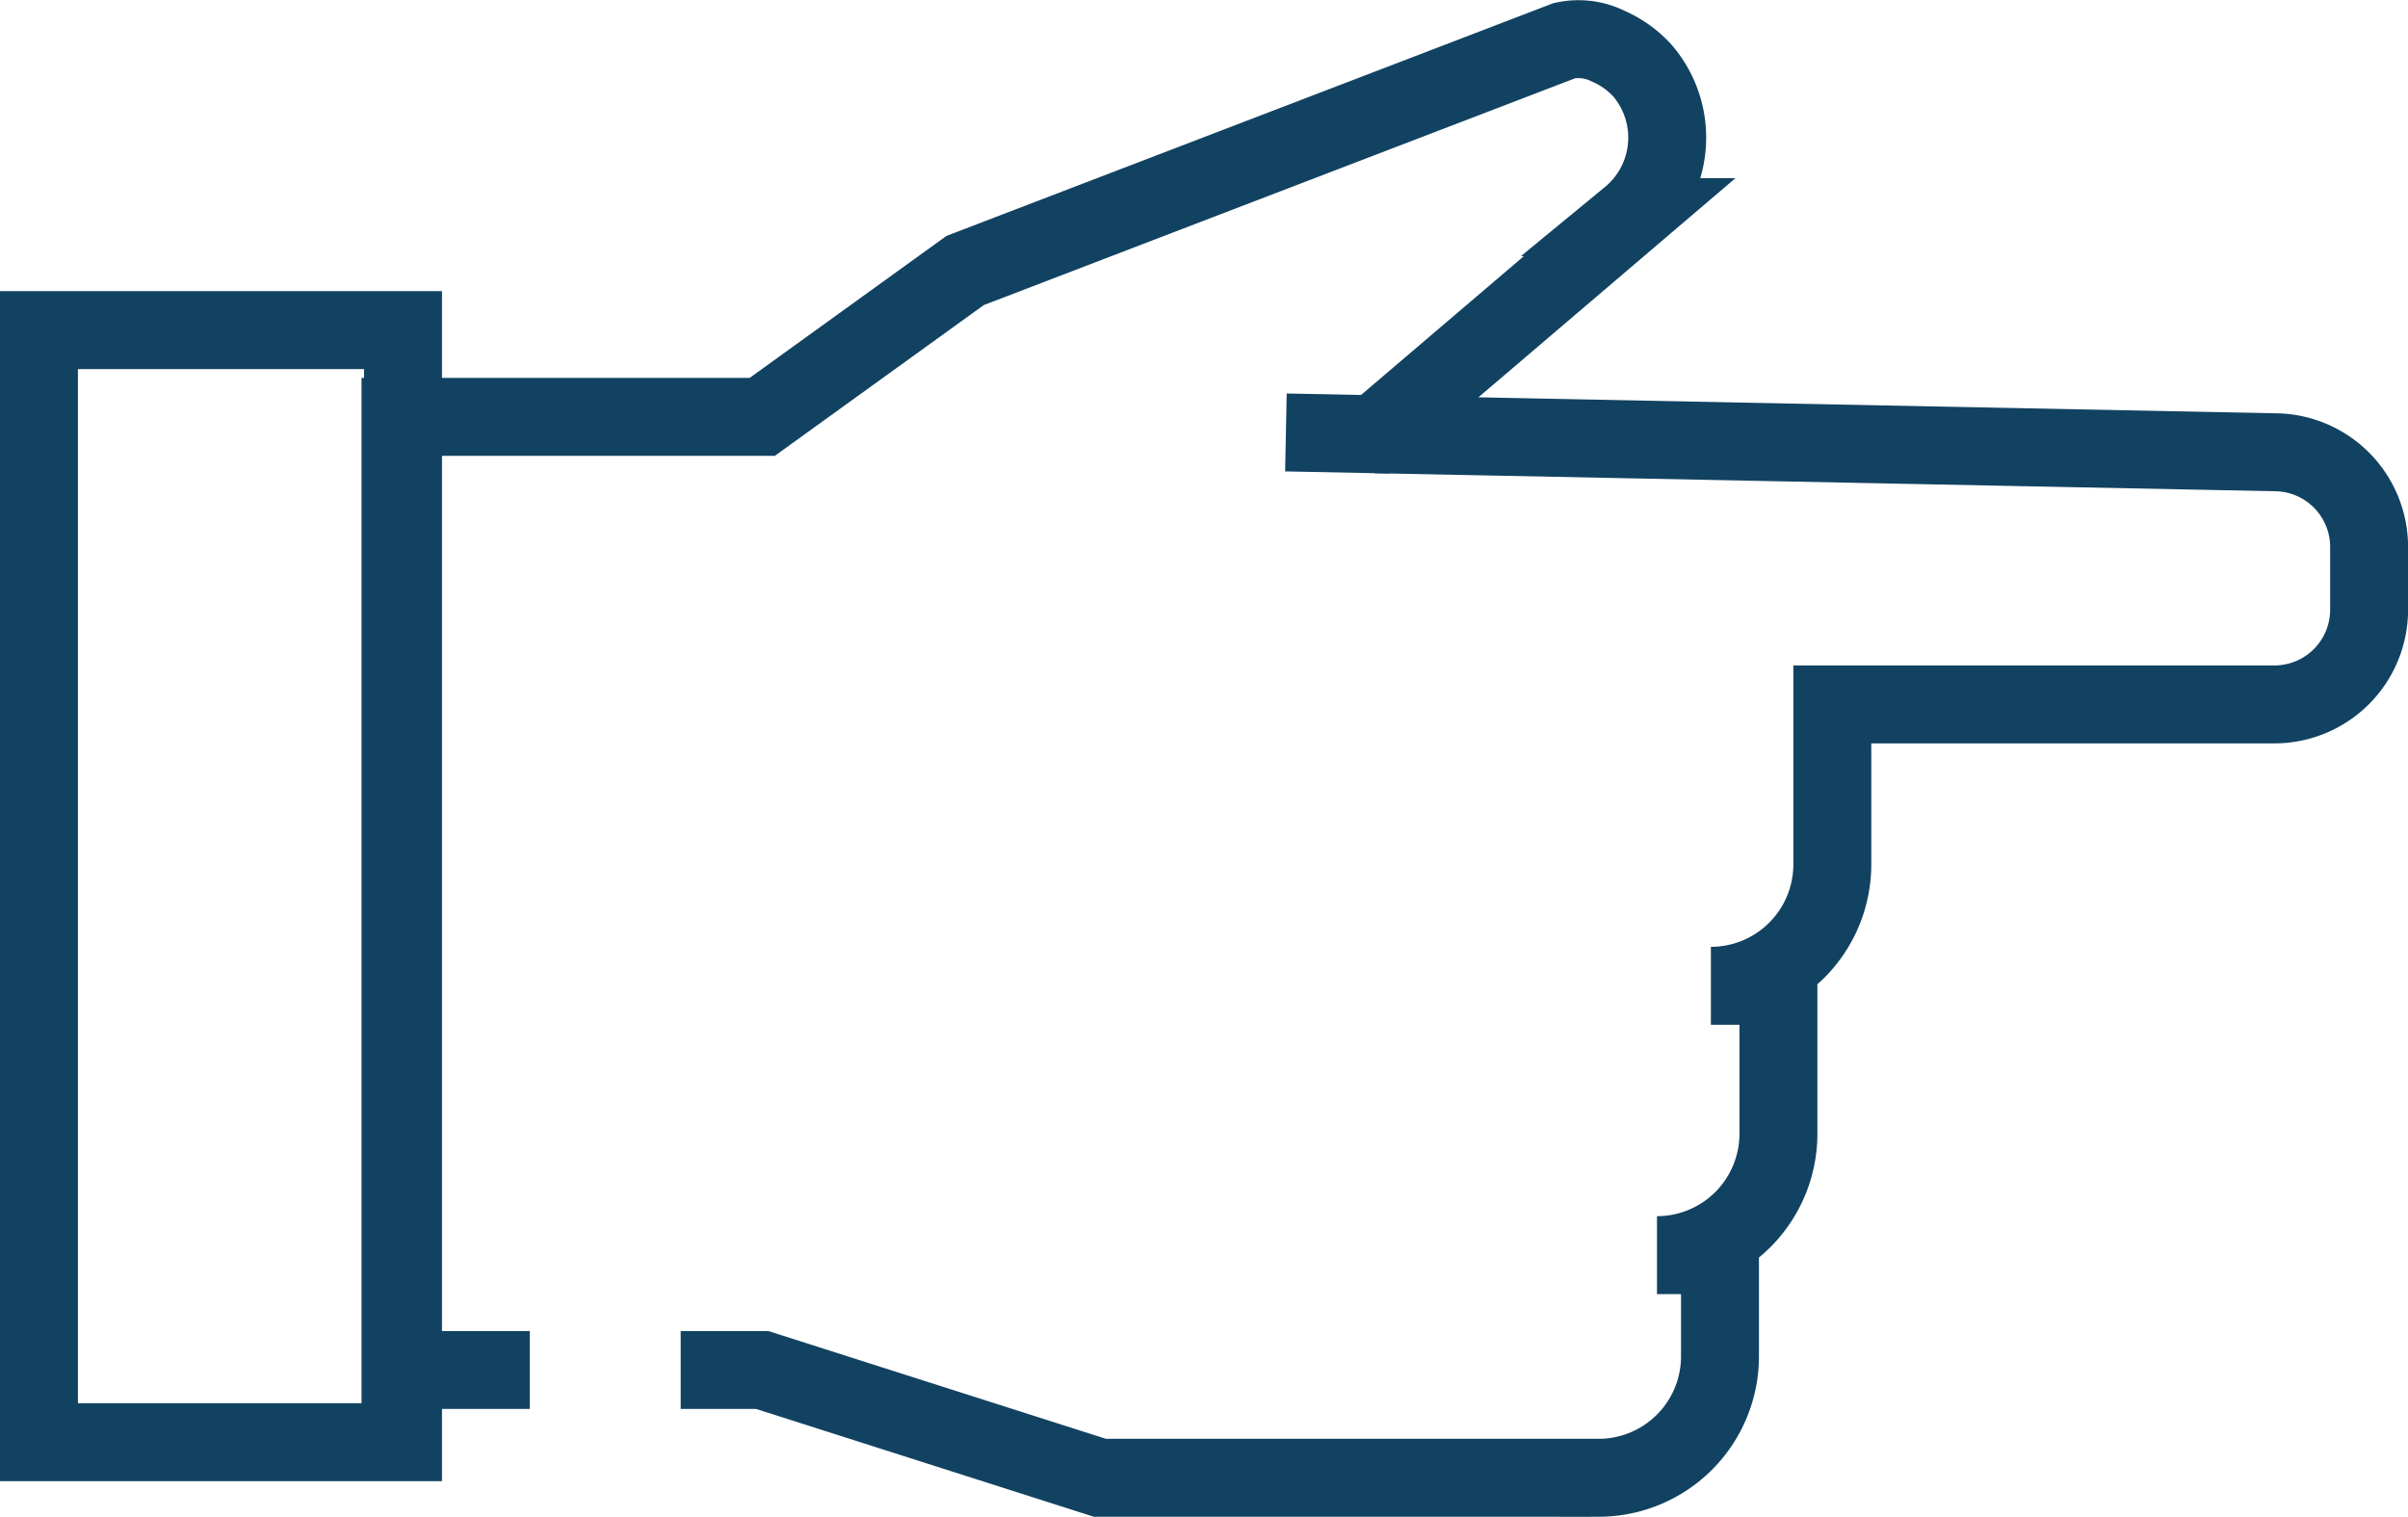 <?xml version="1.0" encoding="UTF-8"?> <svg xmlns="http://www.w3.org/2000/svg" width="185.382" height="116.775" viewBox="0 0 185.382 116.775"><g id="Group_234" data-name="Group 234" transform="translate(-1858.897 36.731)"><rect id="Rectangle_89" data-name="Rectangle 89" width="85.615" height="28.026" transform="translate(1889.923 -11.315) rotate(90)" fill="none" stroke="#124261" stroke-miterlimit="10" stroke-width="6"></rect><g id="Group_234-2" data-name="Group 234"><path id="Path_249" data-name="Path 249" d="M1990.6,39.163h0Z" fill="none" stroke="#124261" stroke-miterlimit="10" stroke-width="6"></path><path id="Path_250" data-name="Path 250" d="M1965.508,17.505h0Z" fill="none" stroke="#124261" stroke-miterlimit="10" stroke-width="6"></path><path id="Path_251" data-name="Path 251" d="M1986.458,59.9h0Z" fill="none" stroke="#124261" stroke-miterlimit="10" stroke-width="6"></path><path id="Path_252" data-name="Path 252" d="M1964.757-3.3l-6.863-.138,6.863.138,19.6-16.712a7.929,7.929,0,0,0,.982-11.284,7.734,7.734,0,0,0-2.651-1.889,5.119,5.119,0,0,0-3.359-.414L1933.2-15.907l-15.622,11.27h-27.848V68.741h9.949" fill="none" stroke="#124261" stroke-miterlimit="10" stroke-width="6"></path><path id="Path_253" data-name="Path 253" d="M1911.3,68.741h6.276l26,8.3h38.421a9.349,9.349,0,0,0,9.315-9.349V59.9h-4.85a9.35,9.35,0,0,0,9.349-9.35V39.163h-5.2a9.349,9.349,0,0,0,9.349-9.349V17.5h34.032a7.293,7.293,0,0,0,7.293-7.293V5.38a7.293,7.293,0,0,0-7.293-7.293L1964.757-3.3" fill="none" stroke="#124261" stroke-miterlimit="10" stroke-width="6"></path></g></g></svg> 
